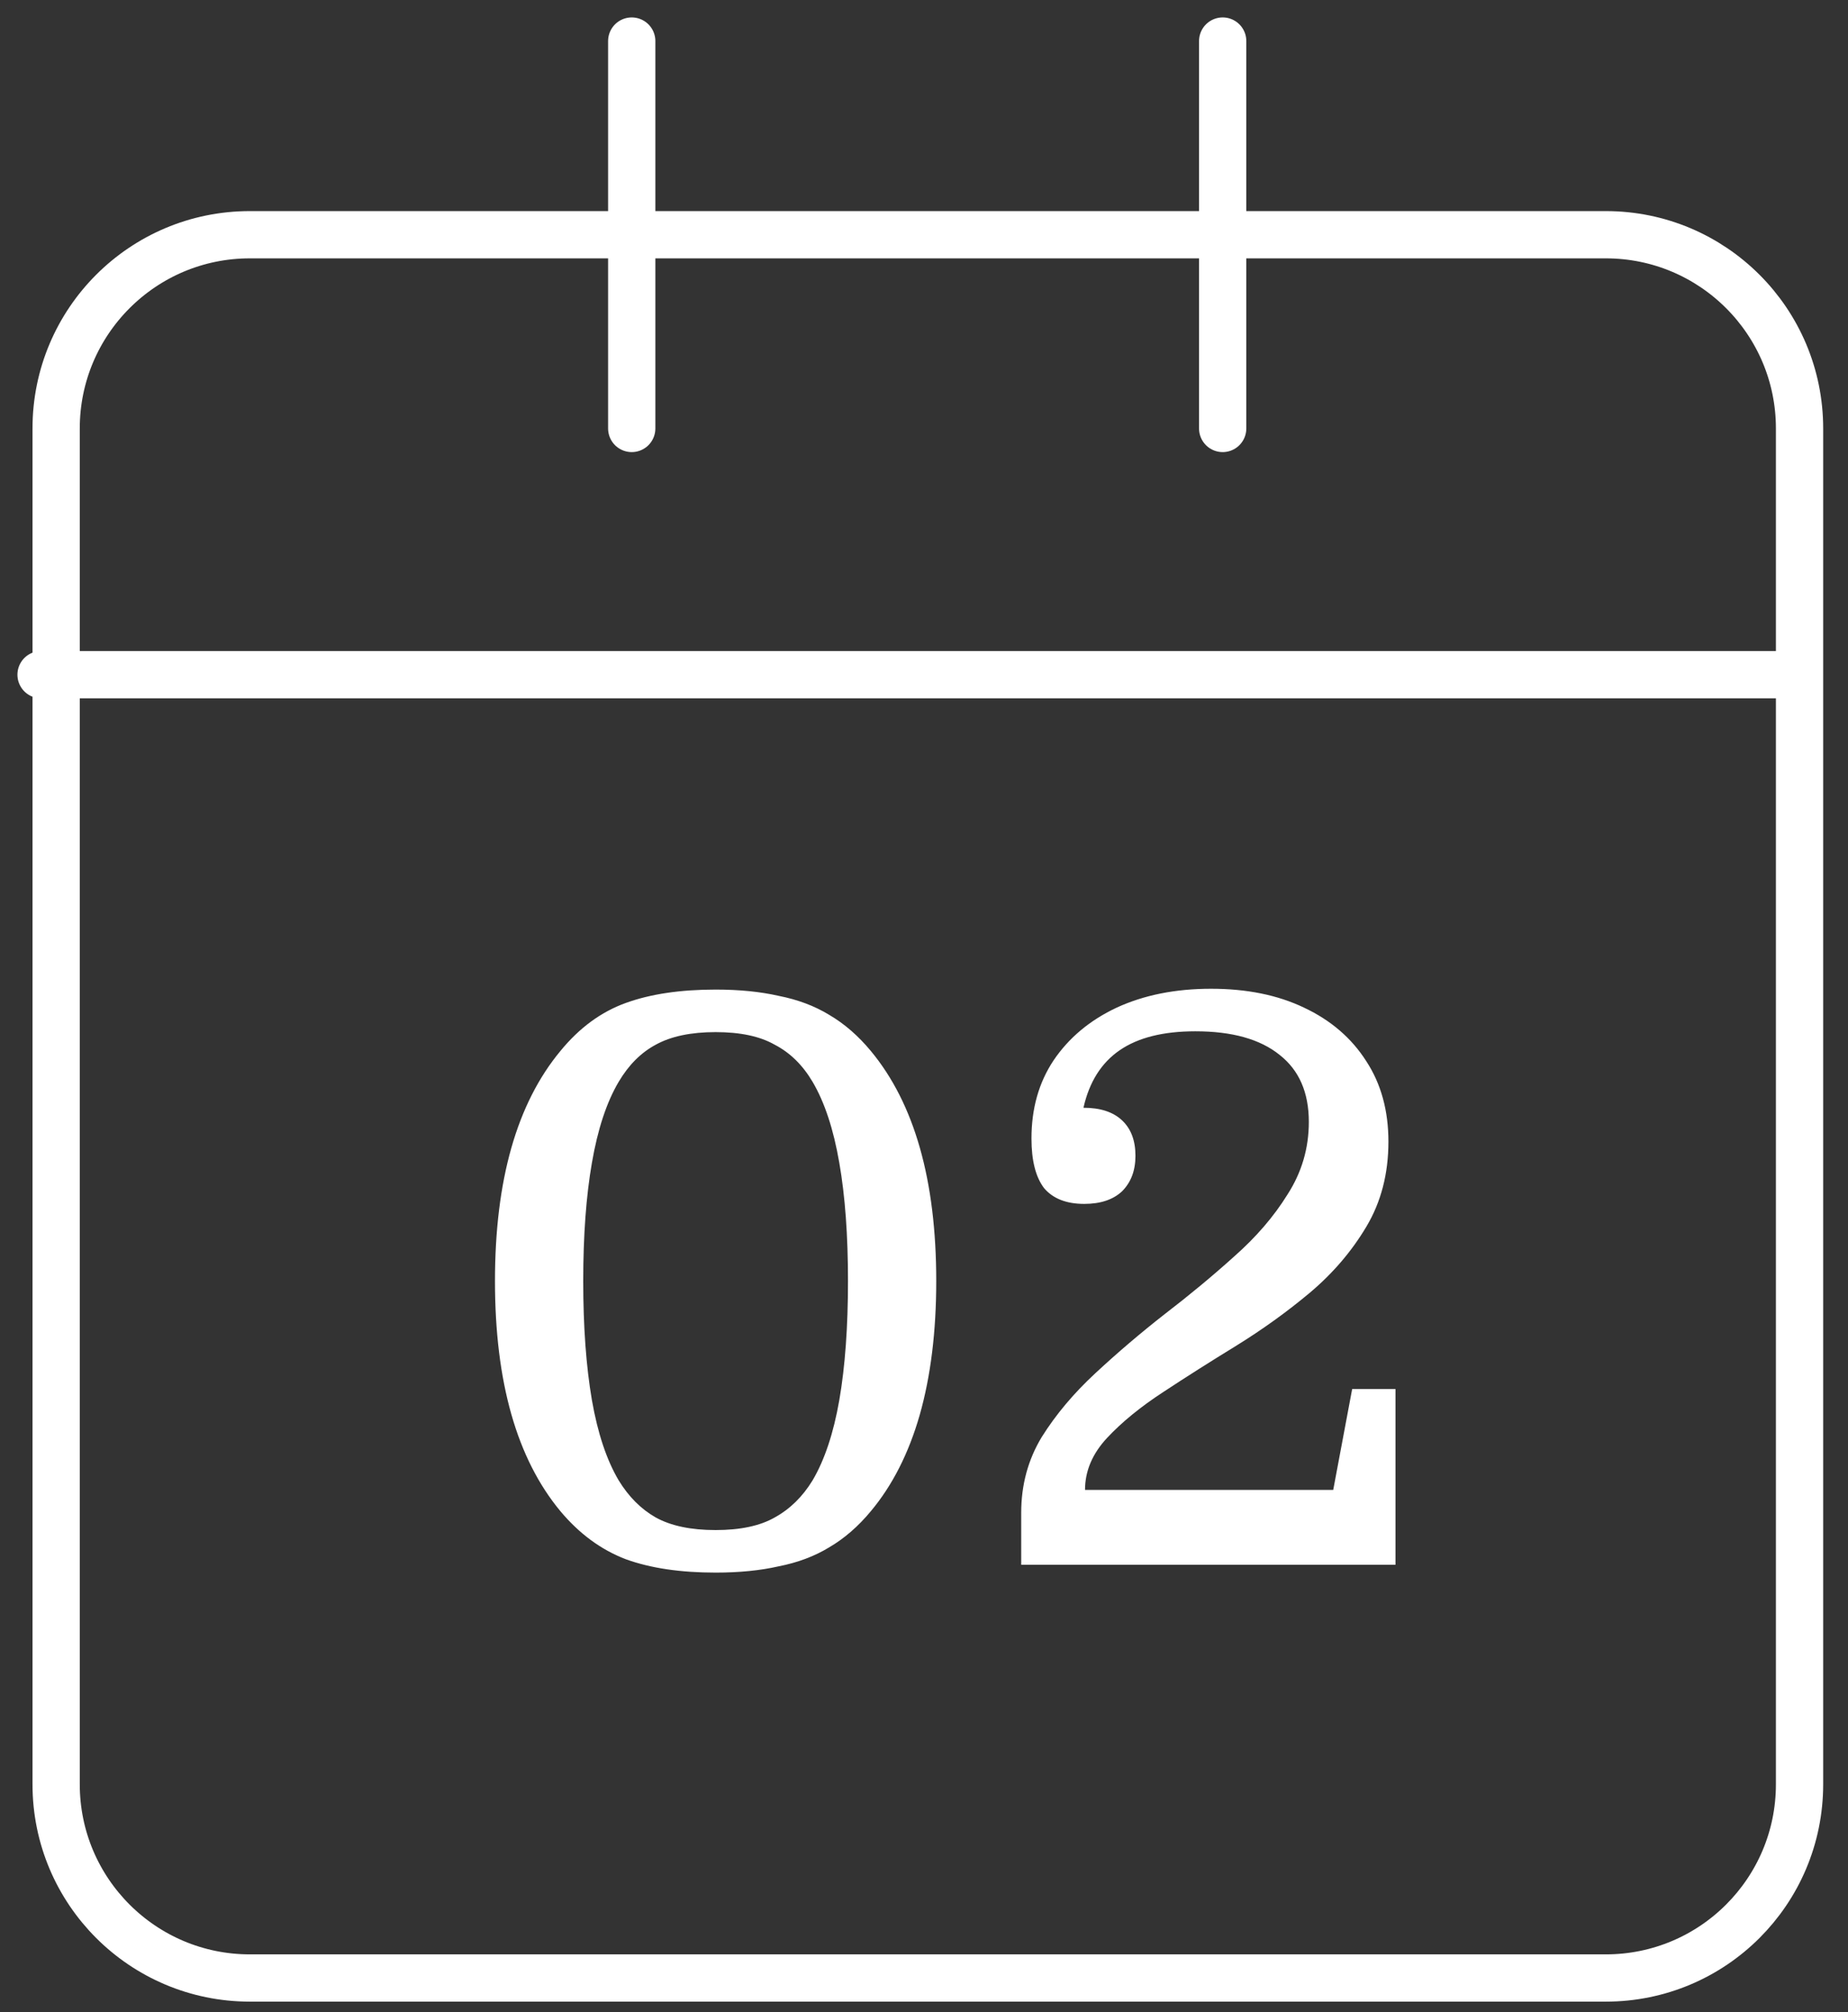 <svg width="45" height="49" viewBox="0 0 45 49" fill="none" xmlns="http://www.w3.org/2000/svg">
<rect x="0" y="0" width="45" height="49" fill="#333333" stroke="none"/>
<path d="M39.103 5.716H6.084C3.479 5.716 1.367 7.828 1.367 10.433V43.452C1.367 46.057 3.479 48.168 6.084 48.168H39.103C41.708 48.168 43.82 46.057 43.82 43.452V10.433C43.82 7.828 41.708 5.716 39.103 5.716Z" stroke="white" stroke-width="1.151" stroke-linecap="round" stroke-linejoin="round"/>
<path d="M29.773 1V10.434" stroke="white" stroke-width="1.151" stroke-linecap="round" stroke-linejoin="round"/>
<path d="M15.383 1V10.434" stroke="white" stroke-width="1.151" stroke-linecap="round" stroke-linejoin="round"/>
<path d="M1 16.43H43.453" stroke="white" stroke-width="1.151" stroke-linecap="round" stroke-linejoin="round"/>
<path d="M12.053 31.197C12.053 28.741 12.584 26.873 13.646 25.594C14.106 25.031 14.637 24.641 15.238 24.424C15.839 24.206 16.569 24.098 17.426 24.098C18.001 24.098 18.513 24.149 18.961 24.251C19.421 24.341 19.831 24.494 20.189 24.712C20.56 24.929 20.899 25.223 21.206 25.594C22.267 26.873 22.798 28.741 22.798 31.197C22.798 32.425 22.664 33.512 22.395 34.459C22.127 35.393 21.73 36.173 21.206 36.8C20.899 37.171 20.56 37.465 20.189 37.682C19.831 37.9 19.421 38.053 18.961 38.143C18.513 38.245 18.001 38.296 17.426 38.296C16.569 38.296 15.839 38.188 15.238 37.97C14.637 37.74 14.106 37.35 13.646 36.8C12.584 35.521 12.053 33.653 12.053 31.197ZM20.649 31.197C20.649 30.084 20.579 29.125 20.438 28.319C20.297 27.5 20.08 26.841 19.786 26.343C19.543 25.933 19.236 25.633 18.865 25.441C18.507 25.236 18.027 25.134 17.426 25.134C16.825 25.134 16.338 25.236 15.967 25.441C15.609 25.633 15.309 25.933 15.066 26.343C14.771 26.841 14.554 27.5 14.413 28.319C14.273 29.125 14.202 30.084 14.202 31.197C14.202 32.31 14.273 33.276 14.413 34.094C14.554 34.9 14.771 35.553 15.066 36.051C15.309 36.448 15.609 36.749 15.967 36.953C16.338 37.158 16.825 37.26 17.426 37.26C18.027 37.26 18.507 37.158 18.865 36.953C19.236 36.749 19.543 36.448 19.786 36.051C20.08 35.553 20.297 34.9 20.438 34.094C20.579 33.276 20.649 32.31 20.649 31.197ZM26.421 36.282H32.465L32.926 33.826H33.981V38.105H24.867V36.838C24.867 36.16 25.034 35.546 25.366 34.996C25.711 34.446 26.146 33.928 26.671 33.442C27.208 32.943 27.771 32.463 28.359 32.003C28.96 31.542 29.523 31.075 30.048 30.602C30.585 30.129 31.02 29.624 31.353 29.086C31.698 28.549 31.871 27.961 31.871 27.321C31.871 26.605 31.634 26.061 31.161 25.69C30.687 25.306 30.003 25.114 29.108 25.114C28.327 25.114 27.713 25.268 27.266 25.575C26.818 25.882 26.524 26.349 26.383 26.976C26.792 26.976 27.106 27.078 27.323 27.283C27.541 27.487 27.649 27.775 27.649 28.146C27.649 28.504 27.541 28.792 27.323 29.01C27.106 29.214 26.799 29.317 26.402 29.317C25.967 29.317 25.641 29.189 25.424 28.933C25.219 28.664 25.117 28.261 25.117 27.724C25.117 26.995 25.296 26.362 25.654 25.824C26.025 25.274 26.537 24.846 27.189 24.539C27.854 24.232 28.622 24.078 29.491 24.078C30.361 24.078 31.116 24.232 31.756 24.539C32.408 24.846 32.913 25.281 33.271 25.844C33.63 26.394 33.809 27.046 33.809 27.801C33.809 28.581 33.63 29.272 33.271 29.873C32.913 30.474 32.453 31.012 31.89 31.485C31.34 31.945 30.745 32.374 30.105 32.77C29.479 33.154 28.884 33.531 28.321 33.902C27.771 34.261 27.317 34.632 26.959 35.015C26.601 35.399 26.421 35.821 26.421 36.282Z" fill="white"/>
</svg>

